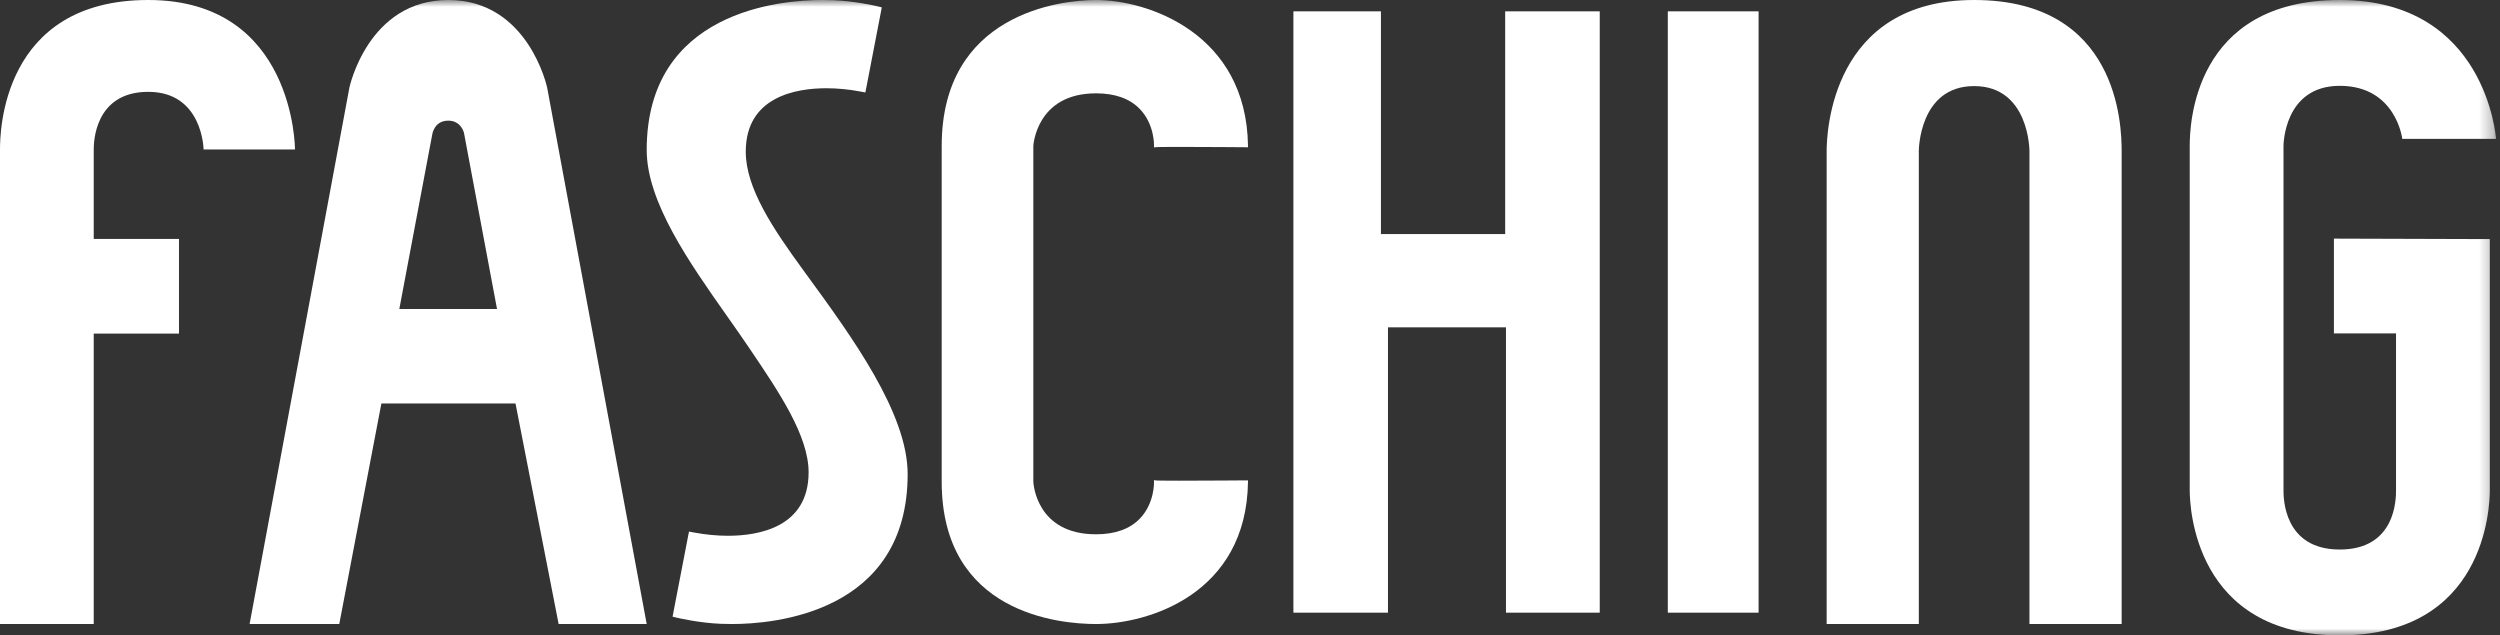 <?xml version="1.0" encoding="UTF-8"?>
<svg width="181px" height="46px" viewBox="0 0 181 46" version="1.1" xmlns="http://www.w3.org/2000/svg" xmlns:xlink="http://www.w3.org/1999/xlink">
    <rect x="0" y="0" width="181" height="46" fill="#333333" stroke="none"/>
    <!-- Generator: Sketch 52.5 (67469) - http://www.bohemiancoding.com/sketch -->
    <title>Group 13</title>
    <desc>Created with Sketch.</desc>
    <defs>
        <polygon id="path-1" points="0 46 180.714 46 180.714 0 0 0"></polygon>
    </defs>
    <g id="Desktop-Ready" stroke="none" stroke-width="1" fill="none" fill-rule="evenodd">
        <g id="New---Artist" transform="translate(-40, -40)">
            <g id="Menu">
                <g id="Group-13" transform="translate(40, 40)">
                    <path d="M0,45.179 L0,10.819 C0,9.629 0.112,0 10.734,0 C21.357,0 21.357,10.819 21.357,10.819 L14.739,10.819 C14.739,10.819 14.683,6.649 10.734,6.649 C6.786,6.649 6.786,10.43 6.786,10.819 L6.786,17.3 L12.959,17.3 L12.959,24.155 L6.786,24.155 L6.786,45.179 L0,45.179 Z" id="Fill-1" fill="#FFFFFF"></path>
                    <polygon id="Fill-3" fill="#FFFFFF" points="93.643 0.821 99.979 0.821 99.979 16.946 108.975 16.946 108.975 0.821 115.821 0.821 115.821 44.357 109.032 44.357 109.032 23.699 100.489 23.699 100.489 44.357 93.643 44.357"></polygon>
                    <path d="M132.25,45.179 L132.25,10.932 C132.25,9.635 132.576,0 142.927,0 C153.385,0 153.607,9.089 153.607,10.932 L153.607,45.179 L146.932,45.179 L146.932,10.932 C146.932,10.932 146.932,6.233 142.927,6.233 C138.922,6.233 138.922,10.932 138.922,10.932 L138.922,45.179 L132.25,45.179 Z" id="Fill-5" fill="#FFFFFF"></path>
                    <mask id="mask-2" fill="white">
                        <use xlink:href="#path-1"></use>
                    </mask>
                    <g id="Clip-8"></g>
                    <polygon id="Fill-7" fill="#FFFFFF" mask="url(#mask-2)" points="120.75 44.357 127.321 44.357 127.321 0.821 120.75 0.821"></polygon>
                    <path d="M168.975,17.276 L180.262,17.311 L180.262,35.496 C180.262,36.746 179.922,46 169.399,46 C158.875,46 158.536,36.686 158.536,35.496 L158.536,10.56 C158.536,9.121 158.762,0 169.399,0 C180.035,0 180.714,10.052 180.714,10.052 L173.925,10.052 C173.925,10.052 173.472,6.214 169.399,6.214 C165.325,6.214 165.325,10.56 165.325,10.56 L165.325,35.496 C165.325,36.038 165.325,39.786 169.399,39.786 C173.472,39.786 173.472,36.096 173.472,35.496 L173.472,24.138 L168.975,24.138 L168.975,17.276 Z" id="Fill-9" fill="#FFFFFF" mask="url(#mask-2)"></path>
                    <path d="M33.592,9.619 C33.592,9.619 33.391,8.735 32.455,8.735 C31.406,8.735 31.289,9.767 31.289,9.767 L28.91,22.374 L35.985,22.374 L33.592,9.619 Z M27.612,29.212 L24.563,45.179 L18.071,45.179 L25.296,6.346 C25.296,6.346 26.638,0 32.455,0 C38.272,0 39.614,6.346 39.614,6.346 L46.821,45.179 L40.445,45.179 L37.323,29.212 L27.612,29.212 Z" id="Fill-10" fill="#FFFFFF" mask="url(#mask-2)"></path>
                    <path d="M79.353,45.179 C76.732,45.179 68.179,44.435 68.179,34.874 L68.179,10.567 C68.179,1.005 76.732,0 79.353,0 C83.111,0 90.249,2.415 90.355,10.566 L90.357,10.662 L90.259,10.661 C90.259,10.661 87.321,10.636 85.361,10.636 C84.054,10.636 83.743,10.648 83.681,10.655 C83.671,10.659 83.659,10.661 83.647,10.661 L83.645,10.661 L83.554,10.678 L83.551,10.575 L83.551,10.567 L83.551,10.564 L83.551,10.561 C83.552,10.546 83.602,9.013 82.529,7.898 C81.802,7.141 80.734,6.757 79.353,6.757 C75.028,6.757 74.814,10.533 74.813,10.571 L74.813,34.874 C74.82,35.025 75.033,38.683 79.353,38.683 C80.733,38.683 81.802,38.299 82.529,37.543 C83.602,36.427 83.552,34.895 83.551,34.879 L83.545,34.76 L83.649,34.779 C83.66,34.779 83.67,34.781 83.679,34.784 C83.737,34.792 84.041,34.803 85.361,34.803 C87.321,34.803 90.259,34.779 90.259,34.779 L90.357,34.779 L90.355,34.875 C90.249,43.025 83.111,45.179 79.353,45.179" id="Fill-11" fill="#FFFFFF" mask="url(#mask-2)"></path>
                    <path d="M53.009,45.179 C52.722,45.179 52.442,45.173 52.169,45.163 C50.667,45.1 49.216,44.77 49.056,44.734 L48.963,44.711 L48.874,44.69 L48.695,44.648 L48.728,44.473 L48.744,44.385 L48.761,44.295 L49.81,38.86 L49.828,38.766 L49.847,38.672 L49.884,38.486 L50.075,38.522 L50.171,38.54 L50.268,38.558 C51.077,38.71 51.922,38.79 52.711,38.79 C54.889,38.79 58.543,38.194 58.543,34.199 C58.543,31.554 56.409,28.4 54.347,25.349 L54.258,25.217 C53.775,24.5 53.261,23.77 52.642,22.89 C49.911,19.013 46.821,14.623 46.821,10.859 C46.821,0.783 56.548,0 59.529,0 C59.815,0 60.096,0.006 60.369,0.017 C61.871,0.08 63.32,0.408 63.48,0.445 L63.576,0.468 L63.665,0.49 L63.84,0.534 L63.808,0.708 L63.792,0.795 L63.775,0.883 L62.726,6.319 L62.707,6.414 L62.689,6.508 L62.652,6.693 L62.46,6.658 L62.364,6.64 L62.268,6.622 C61.459,6.469 60.614,6.389 59.825,6.389 C57.647,6.389 53.993,6.986 53.993,10.98 C53.993,13.631 55.967,16.557 58.166,19.573 L58.441,19.95 C61.682,24.392 65.714,29.92 65.714,34.321 C65.714,44.396 55.99,45.179 53.009,45.179" id="Fill-12" fill="#FFFFFF" mask="url(#mask-2)"></path>
                </g>
            </g>
        </g>
    </g>
</svg>